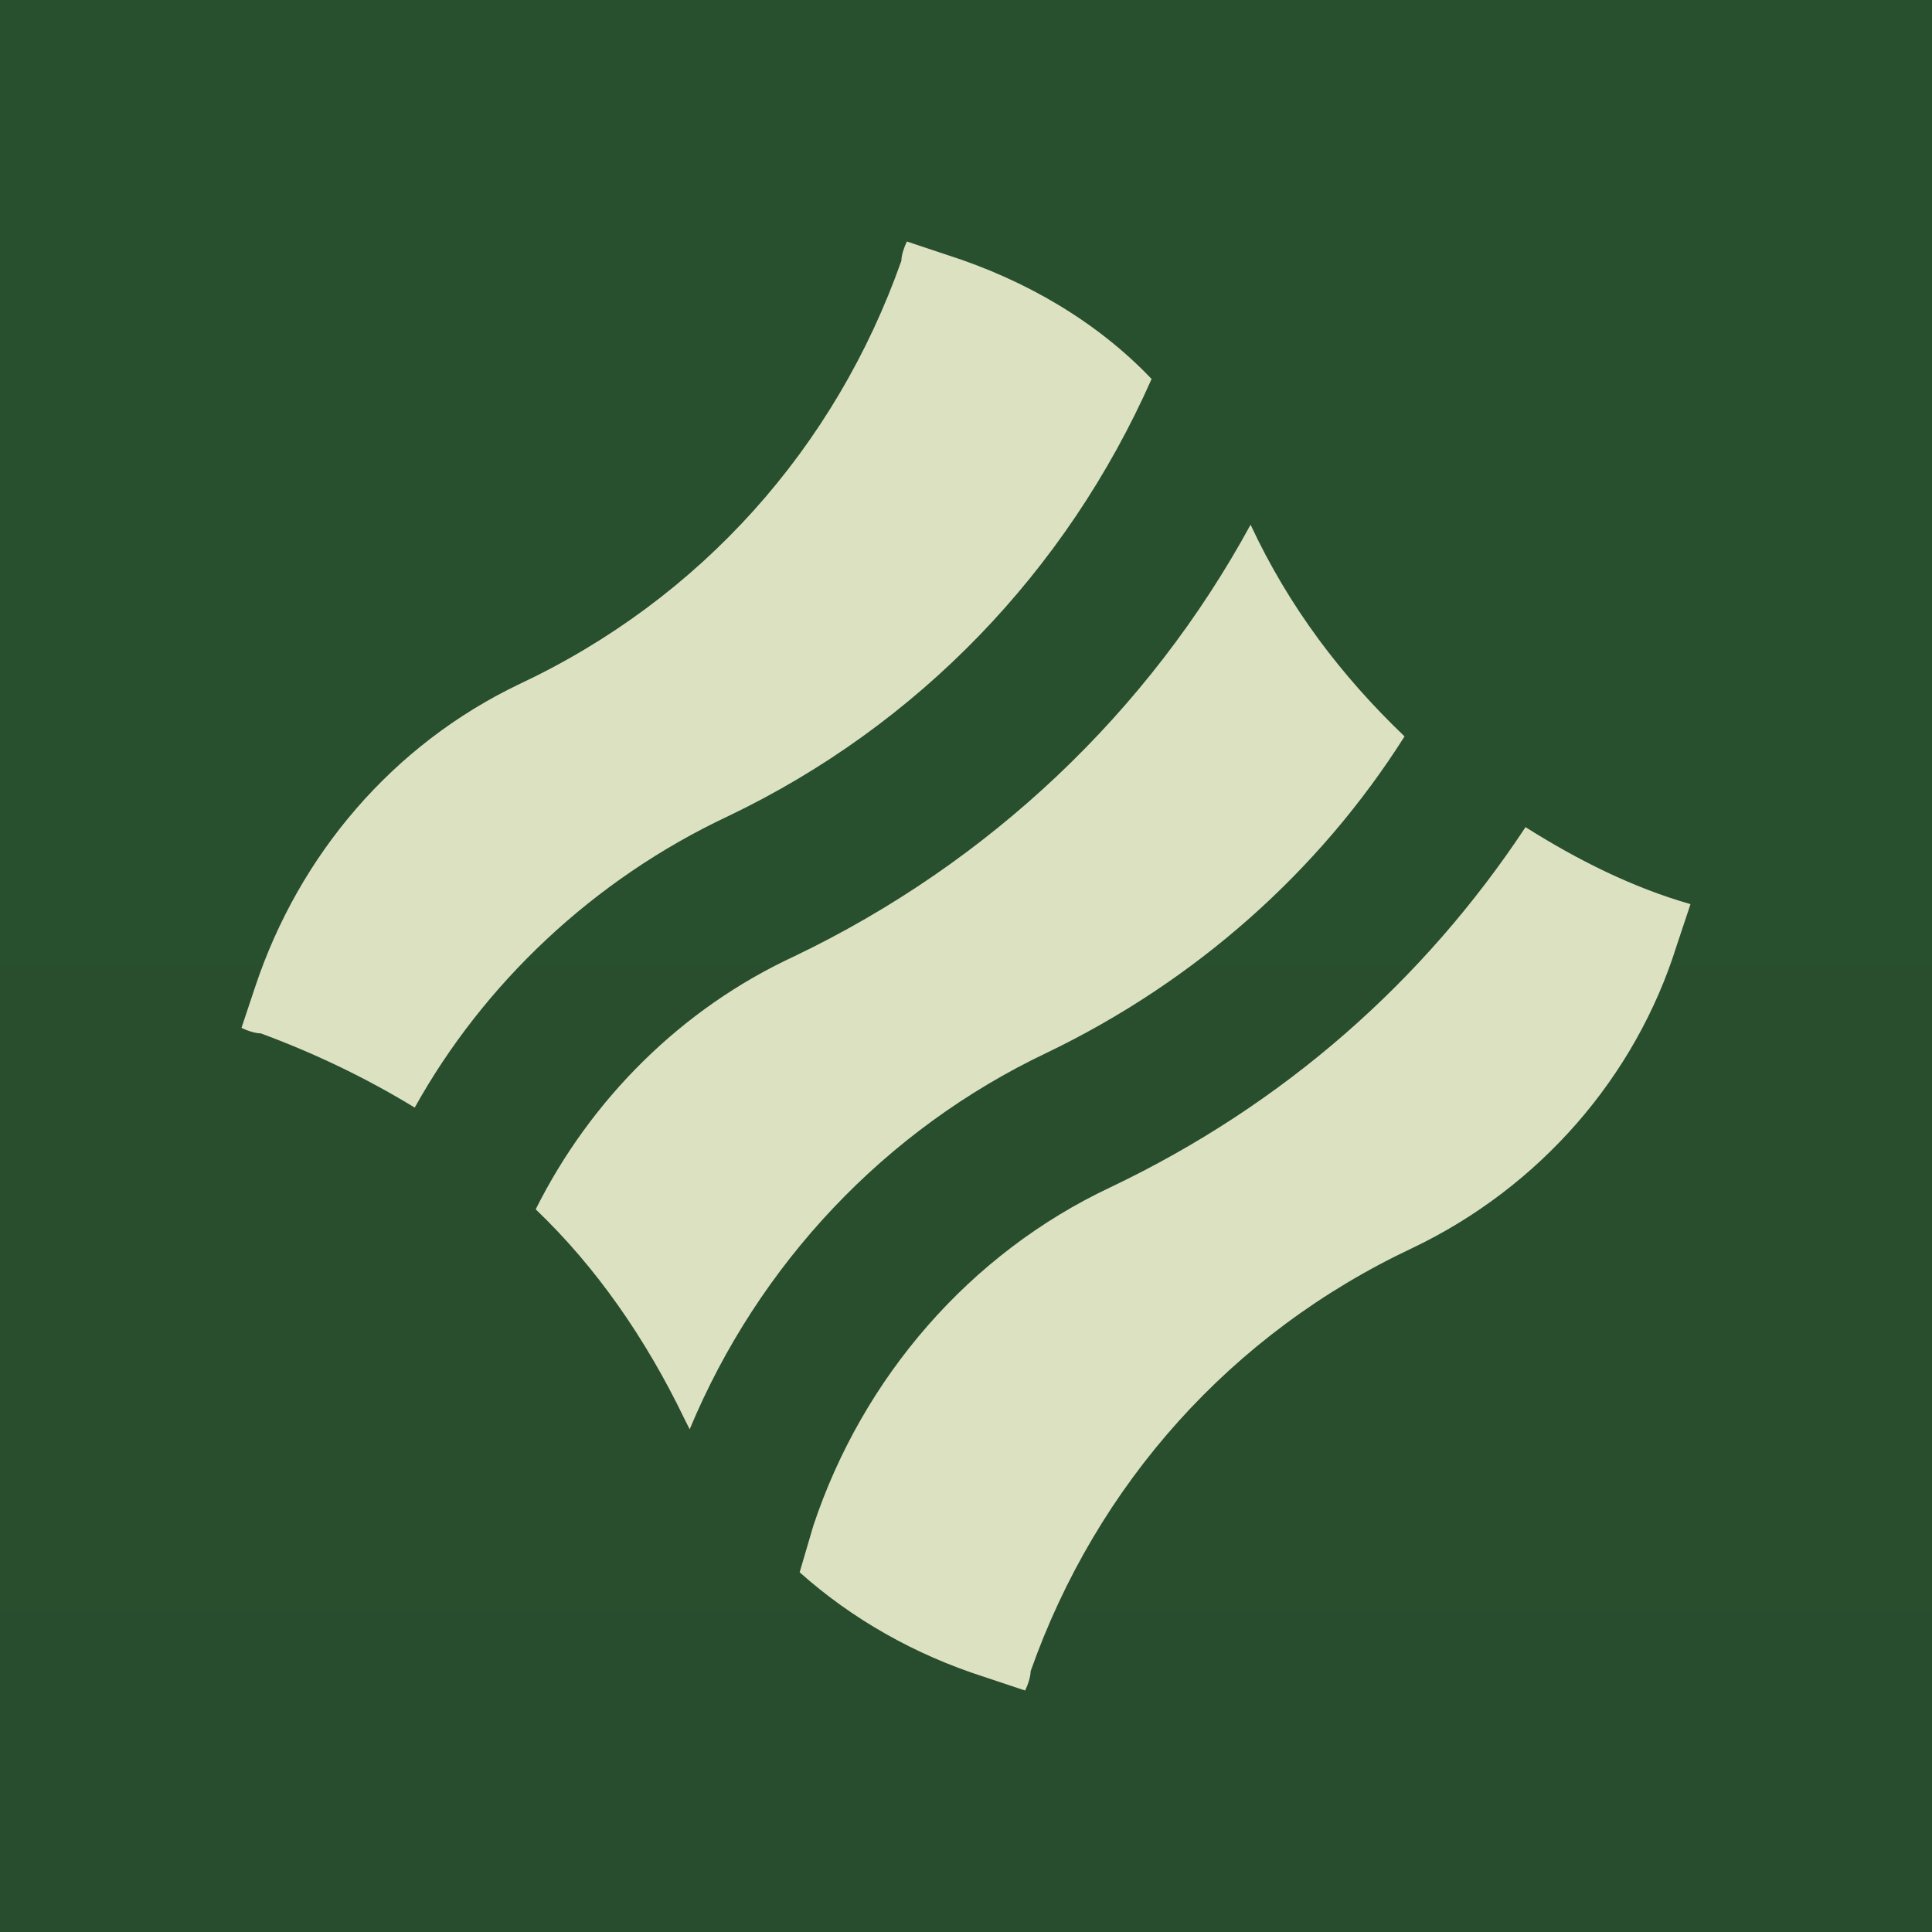 <svg width="160" height="160" viewBox="0 0 160 160" fill="none" xmlns="http://www.w3.org/2000/svg">
<rect width="160" height="160" fill="url(#paint0_linear_992_4501)"/>
<path d="M60.304 67.59C76.015 60.076 88.311 47.325 95.37 31.385C90.816 26.603 84.896 23.188 78.52 21.139L75.104 20C74.877 20.455 74.649 21.139 74.649 21.594C69.184 37.078 58.027 49.602 42.998 56.66C32.524 61.67 24.782 70.778 21.139 81.708L20 85.123C20.455 85.351 21.139 85.579 21.594 85.579C25.92 87.173 30.247 89.222 34.345 91.727C40.038 81.48 49.146 72.827 60.304 67.59Z" fill="#DCE2C1"/>
<path d="M126.337 68.501C117.912 81.252 106.3 91.499 91.954 98.33C80.341 103.795 71.461 114.042 67.362 126.338L66.224 130.209C70.55 134.08 75.787 137.04 81.48 138.862L84.895 140C85.123 139.545 85.351 138.862 85.351 138.406C90.816 122.922 101.973 110.399 117.002 103.34C127.476 98.33 135.446 89.222 138.861 78.292L140 74.877C135.218 73.51 130.664 71.233 126.337 68.501Z" fill="#DCE2C1"/>
<path d="M57.116 118.368C62.808 104.706 73.283 93.548 86.717 87.172C99.013 81.252 109.26 72.144 116.319 60.986C111.082 55.977 106.755 50.284 103.567 43.453C95.142 58.937 81.935 71.461 65.768 79.203C56.433 83.529 48.918 91.043 44.364 100.151C49.374 104.933 53.472 110.853 56.66 117.457C56.66 117.457 56.888 117.912 57.116 118.368Z" fill="#DCE2C1"/>
<defs>
<linearGradient id="paint0_linear_992_4501" x1="80" y1="0" x2="80" y2="160" gradientUnits="userSpaceOnUse">
<stop stop-color="#28502E"/>
<stop offset="1" stop-color="#284D2E"/>
</linearGradient>
</defs>
</svg>

















